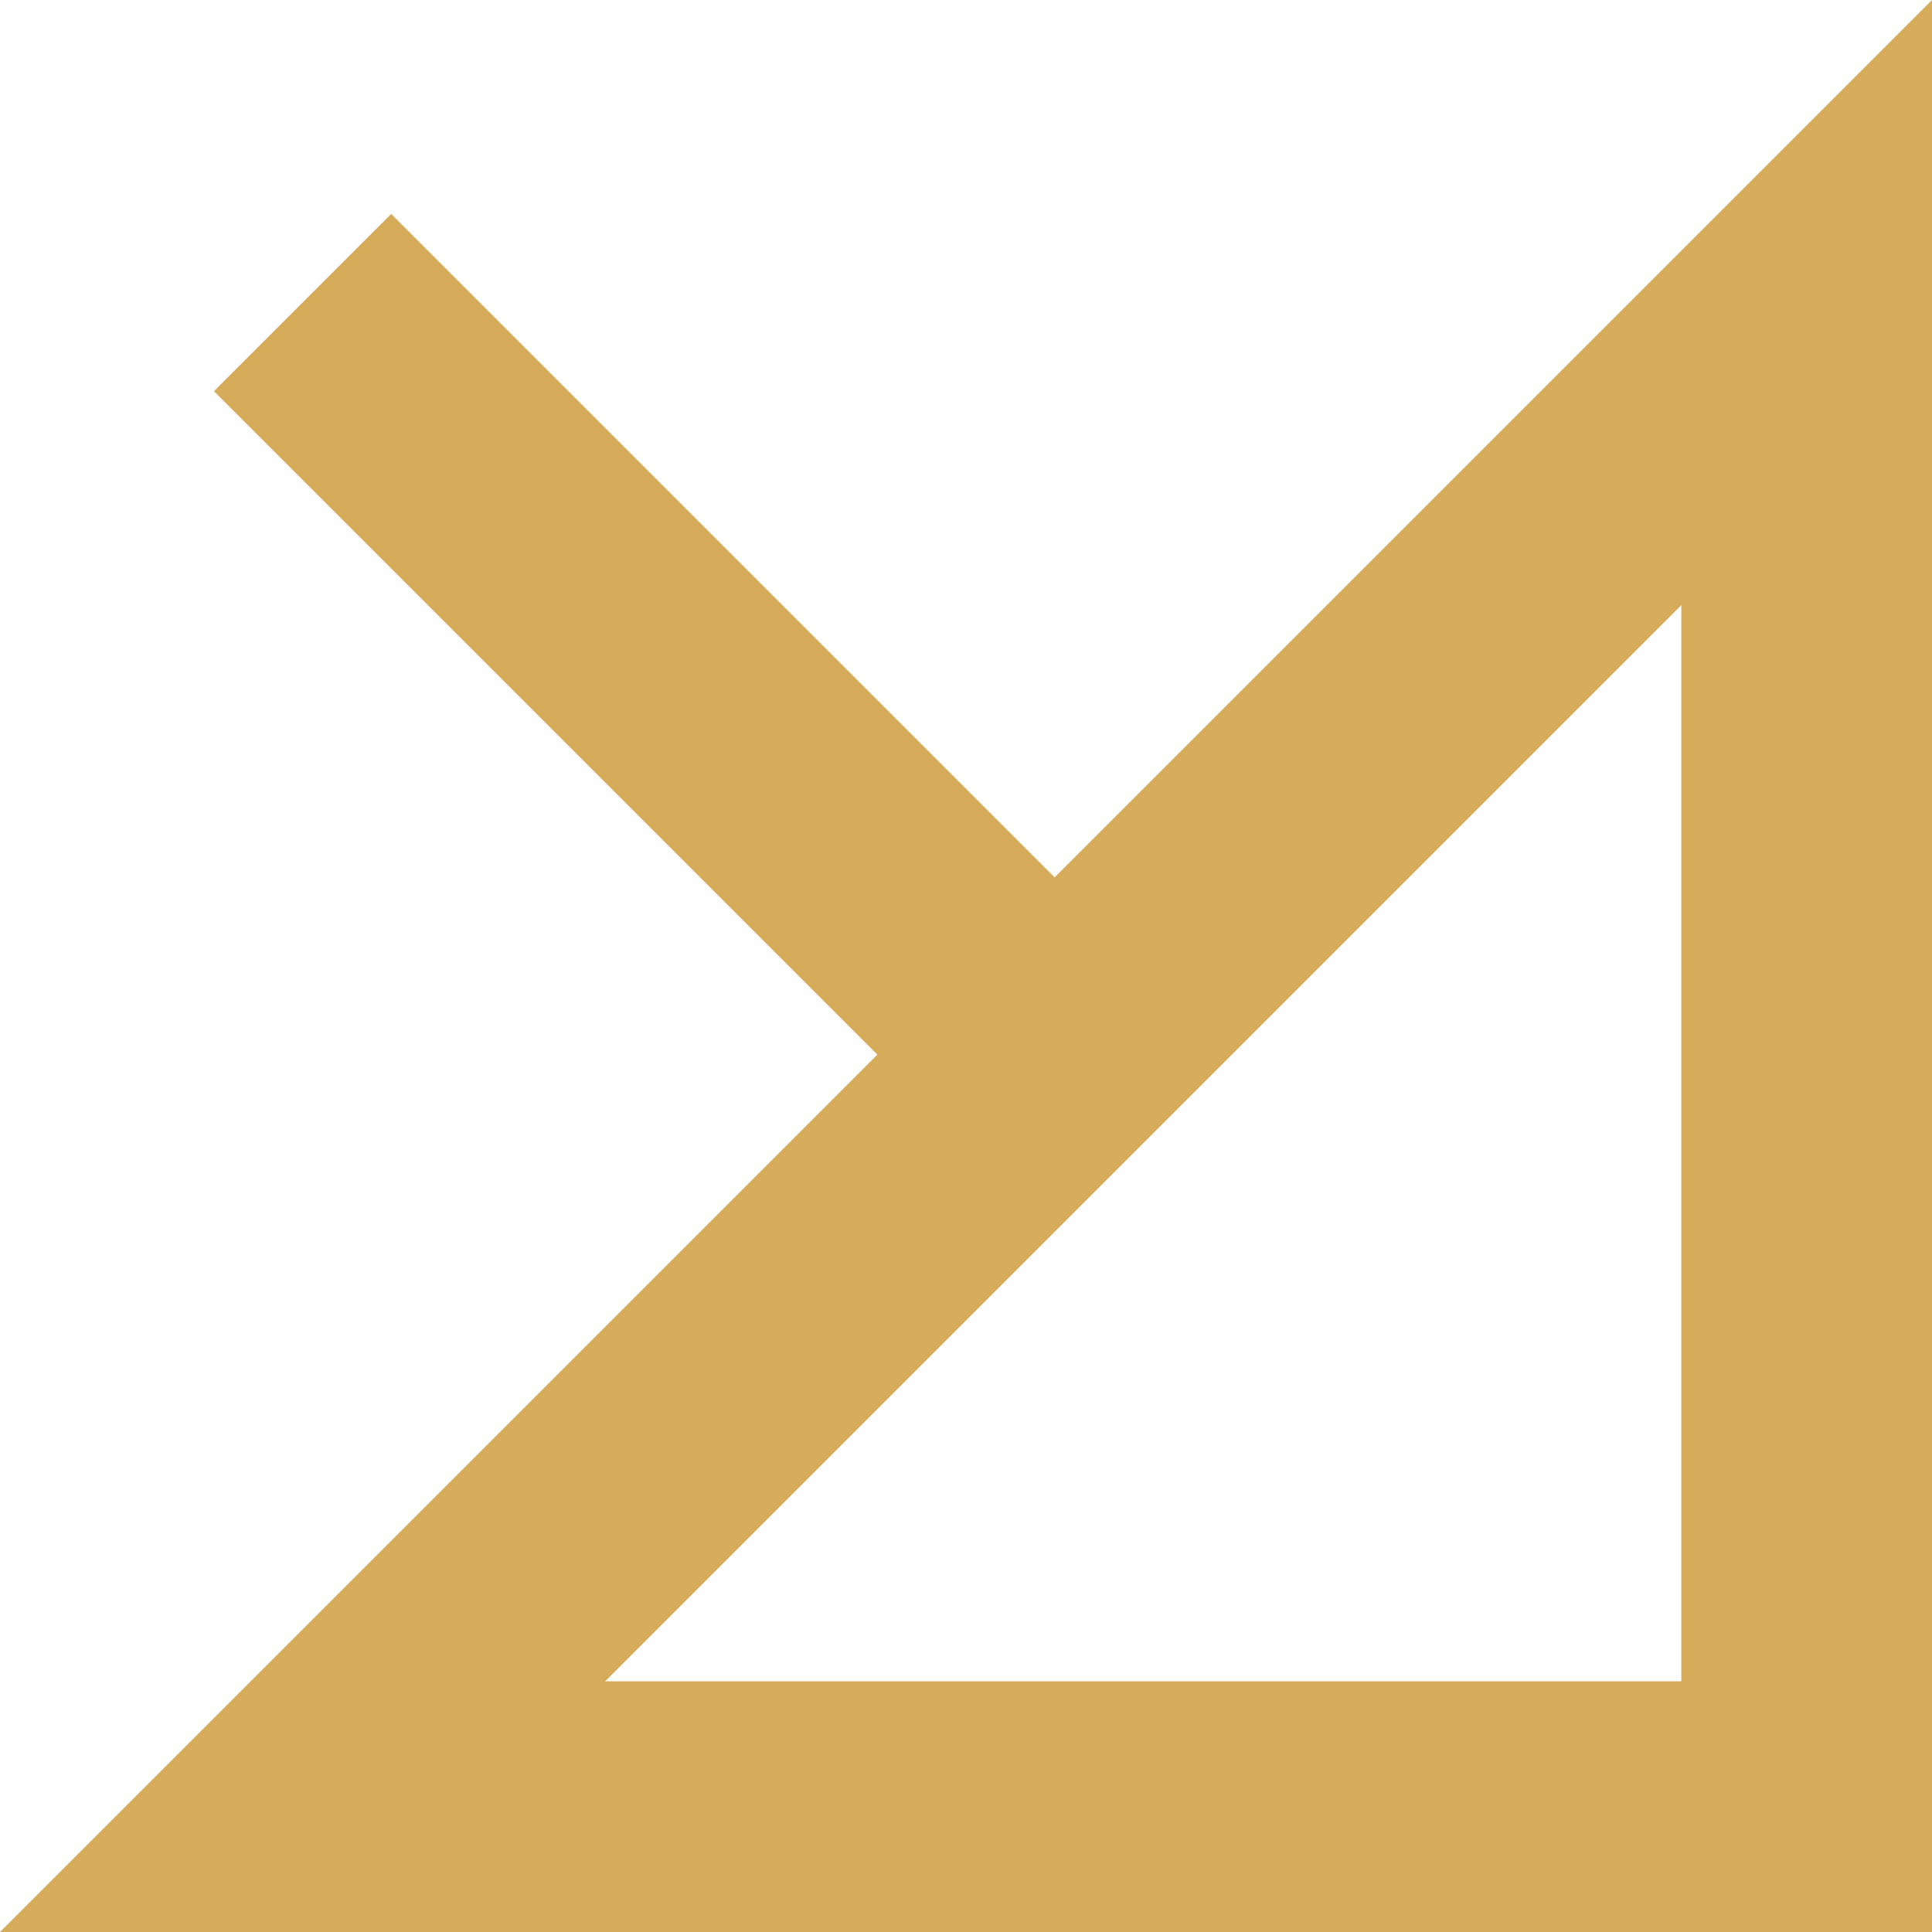 <svg xmlns="http://www.w3.org/2000/svg" width="7.707" height="7.707" viewBox="0 0 7.707 7.707">
  <path id="icon-down-link" d="M6,6H0L3,3,0,0,3,3,6,0Z" transform="translate(1.207 1.207)" fill="none" stroke="#d6ab59" stroke-width="1"/>
</svg>
